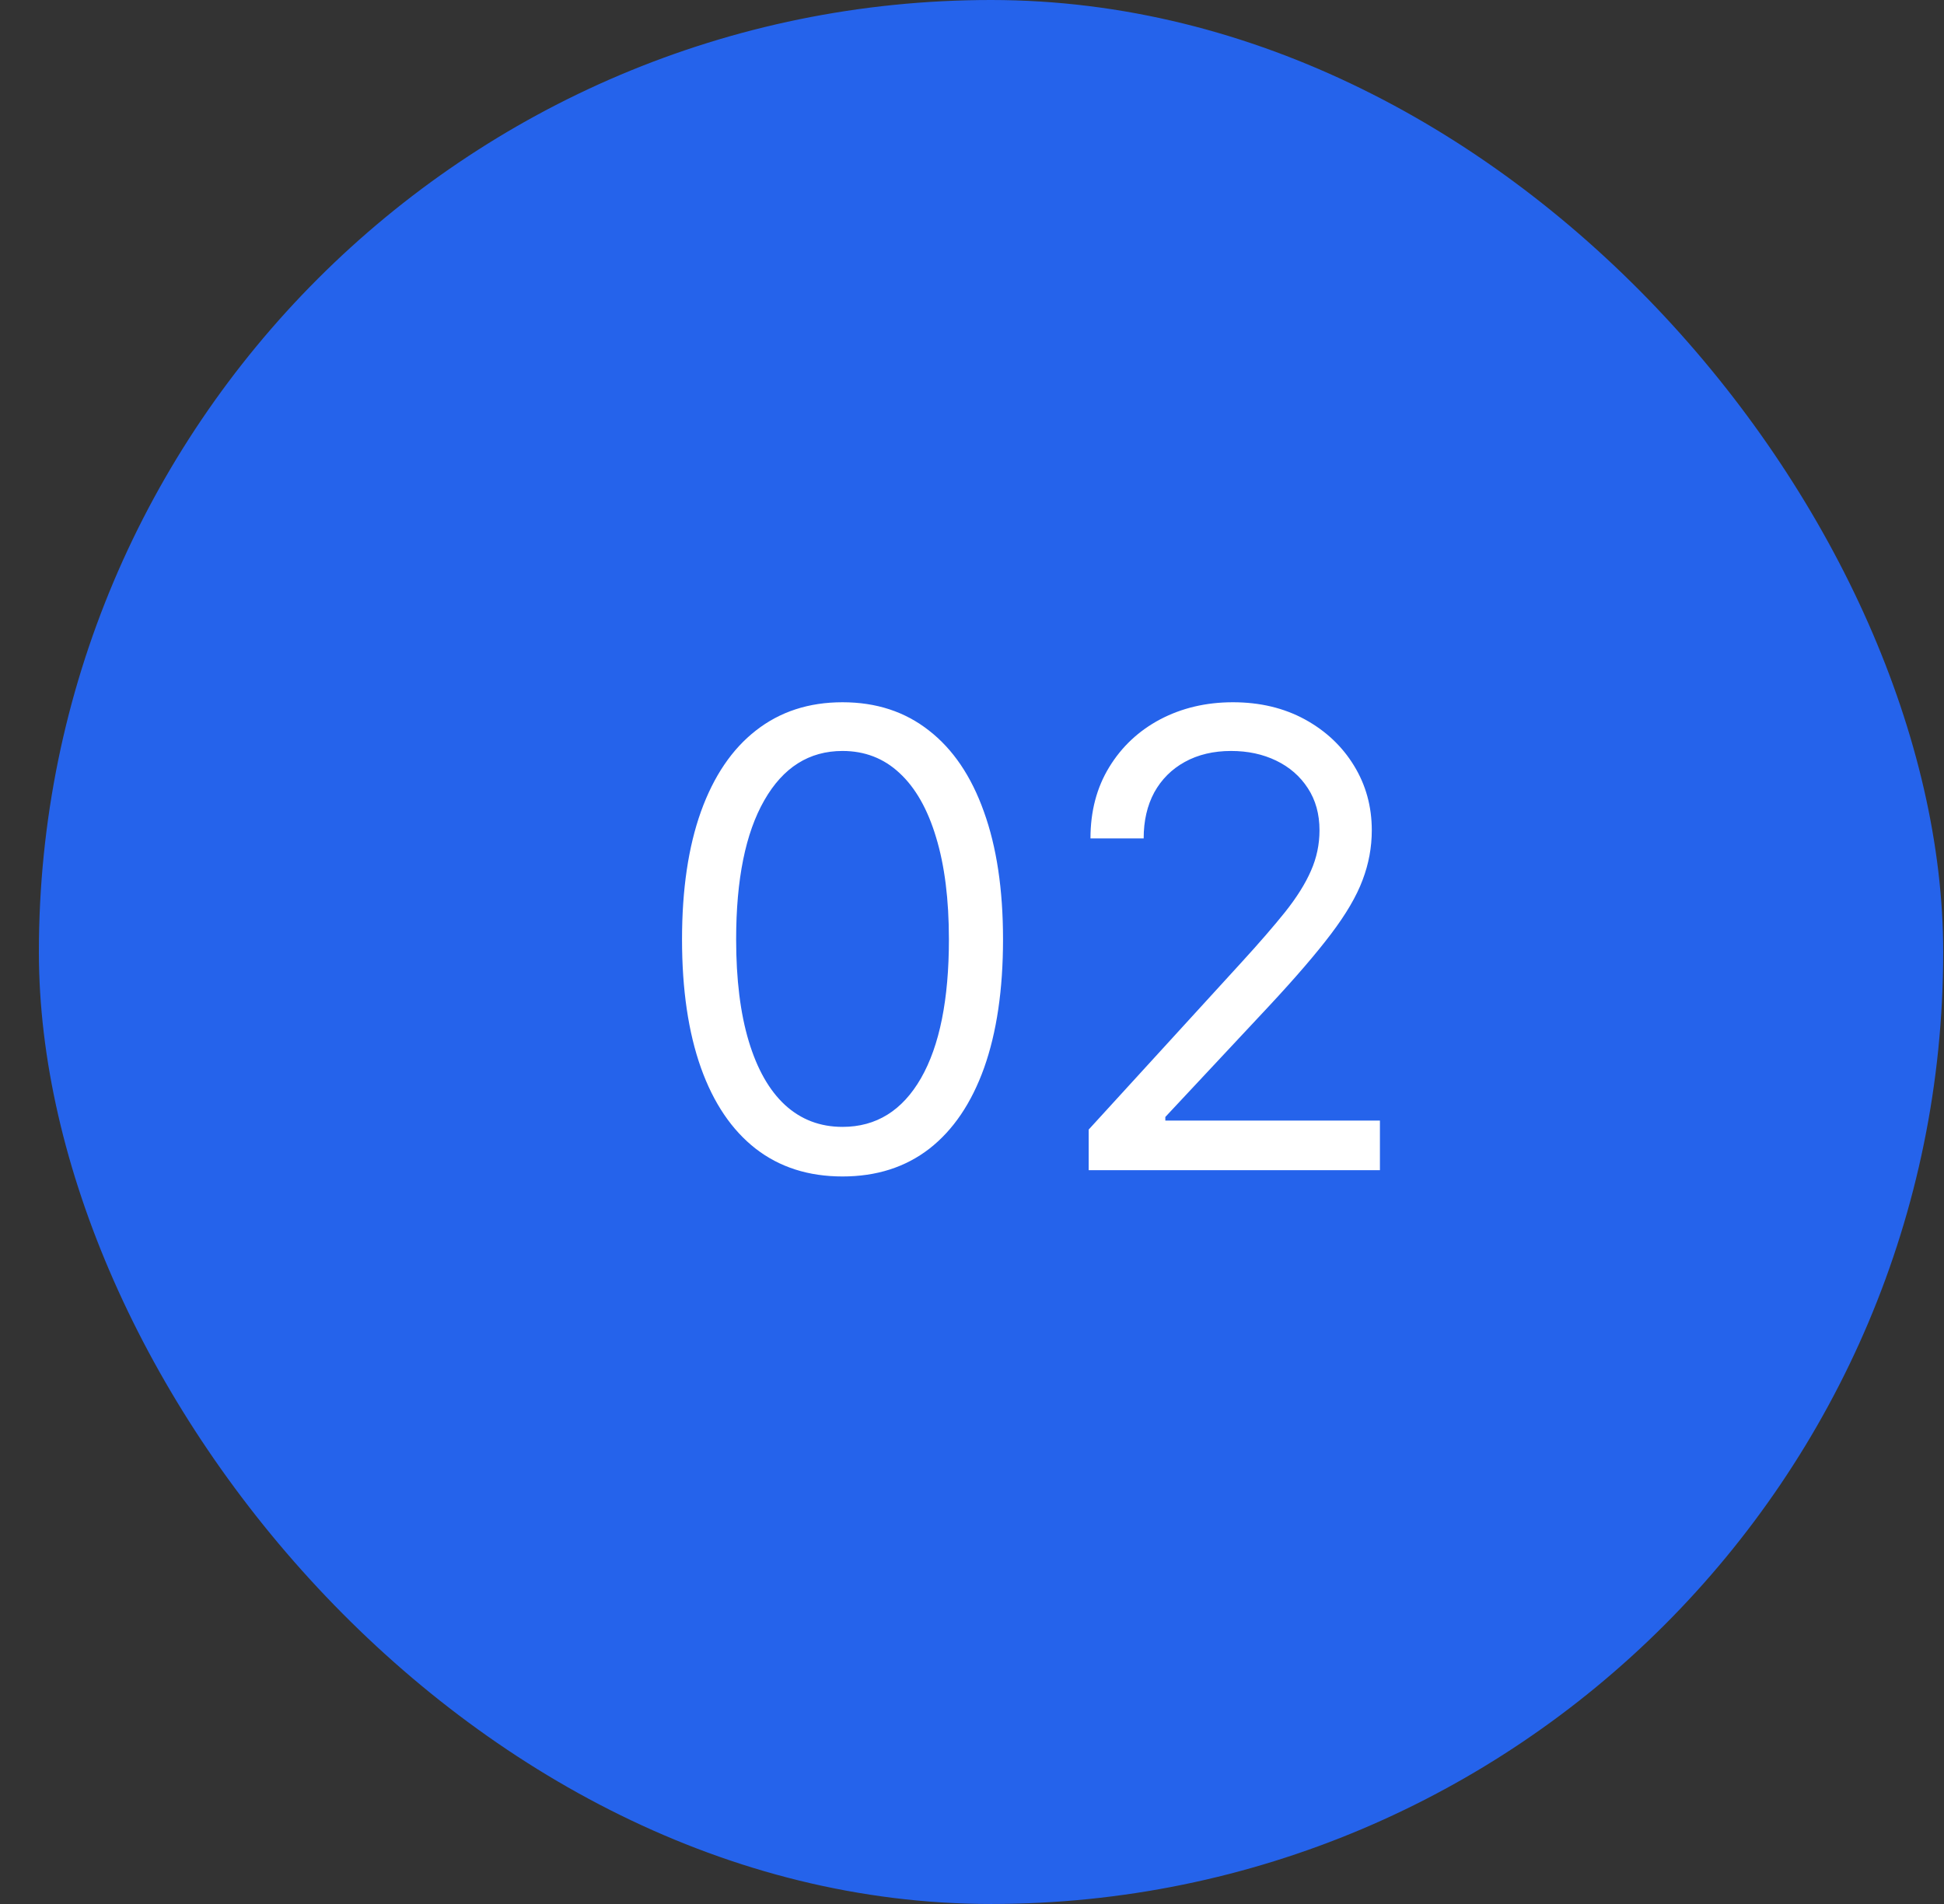 <svg width="49" height="48" viewBox="0 0 49 48" fill="none" xmlns="http://www.w3.org/2000/svg">
<rect x="0" y="0" width="49" height="48" fill="#333333" stroke="none"/>
<g clip-path="url(#clip0_1_2731)">
<rect x="0.98" width="48" height="48" rx="24" fill="#2563EB"/>
<path d="M21.236 29.659C20.38 29.659 19.651 29.426 19.049 28.96C18.447 28.491 17.986 27.811 17.668 26.921C17.35 26.026 17.191 24.947 17.191 23.682C17.191 22.424 17.35 21.35 17.668 20.46C17.99 19.566 18.452 18.884 19.055 18.415C19.661 17.941 20.388 17.704 21.236 17.704C22.085 17.704 22.81 17.941 23.413 18.415C24.018 18.884 24.481 19.566 24.799 20.46C25.121 21.35 25.282 22.424 25.282 23.682C25.282 24.947 25.123 26.026 24.805 26.921C24.486 27.811 24.026 28.491 23.424 28.96C22.822 29.426 22.092 29.659 21.236 29.659ZM21.236 28.409C22.085 28.409 22.744 28 23.214 27.182C23.683 26.364 23.918 25.197 23.918 23.682C23.918 22.674 23.81 21.816 23.594 21.108C23.382 20.4 23.075 19.86 22.674 19.489C22.276 19.117 21.797 18.932 21.236 18.932C20.395 18.932 19.738 19.347 19.265 20.176C18.791 21.002 18.555 22.171 18.555 23.682C18.555 24.689 18.661 25.546 18.873 26.25C19.085 26.954 19.39 27.491 19.788 27.858C20.189 28.225 20.672 28.409 21.236 28.409ZM27.441 29.5V28.477L31.282 24.273C31.733 23.78 32.104 23.352 32.395 22.989C32.687 22.621 32.903 22.276 33.043 21.954C33.187 21.629 33.259 21.288 33.259 20.932C33.259 20.523 33.161 20.169 32.964 19.869C32.77 19.57 32.505 19.339 32.168 19.176C31.831 19.013 31.452 18.932 31.032 18.932C30.585 18.932 30.195 19.025 29.861 19.21C29.532 19.392 29.276 19.648 29.094 19.977C28.916 20.307 28.827 20.693 28.827 21.136H27.486C27.486 20.454 27.643 19.856 27.958 19.341C28.272 18.826 28.7 18.424 29.242 18.136C29.788 17.849 30.399 17.704 31.077 17.704C31.759 17.704 32.363 17.849 32.89 18.136C33.416 18.424 33.829 18.812 34.128 19.301C34.428 19.79 34.577 20.333 34.577 20.932C34.577 21.36 34.5 21.778 34.344 22.188C34.193 22.593 33.928 23.046 33.549 23.546C33.174 24.042 32.653 24.648 31.986 25.364L29.373 28.159V28.25H34.782V29.5H27.441Z" fill="white"/>
</g>
<defs>
<clipPath id="clip0_1_2731">
<rect width="48" height="48" fill="white" transform="translate(0.98)"/>
</clipPath>
</defs>
</svg>
